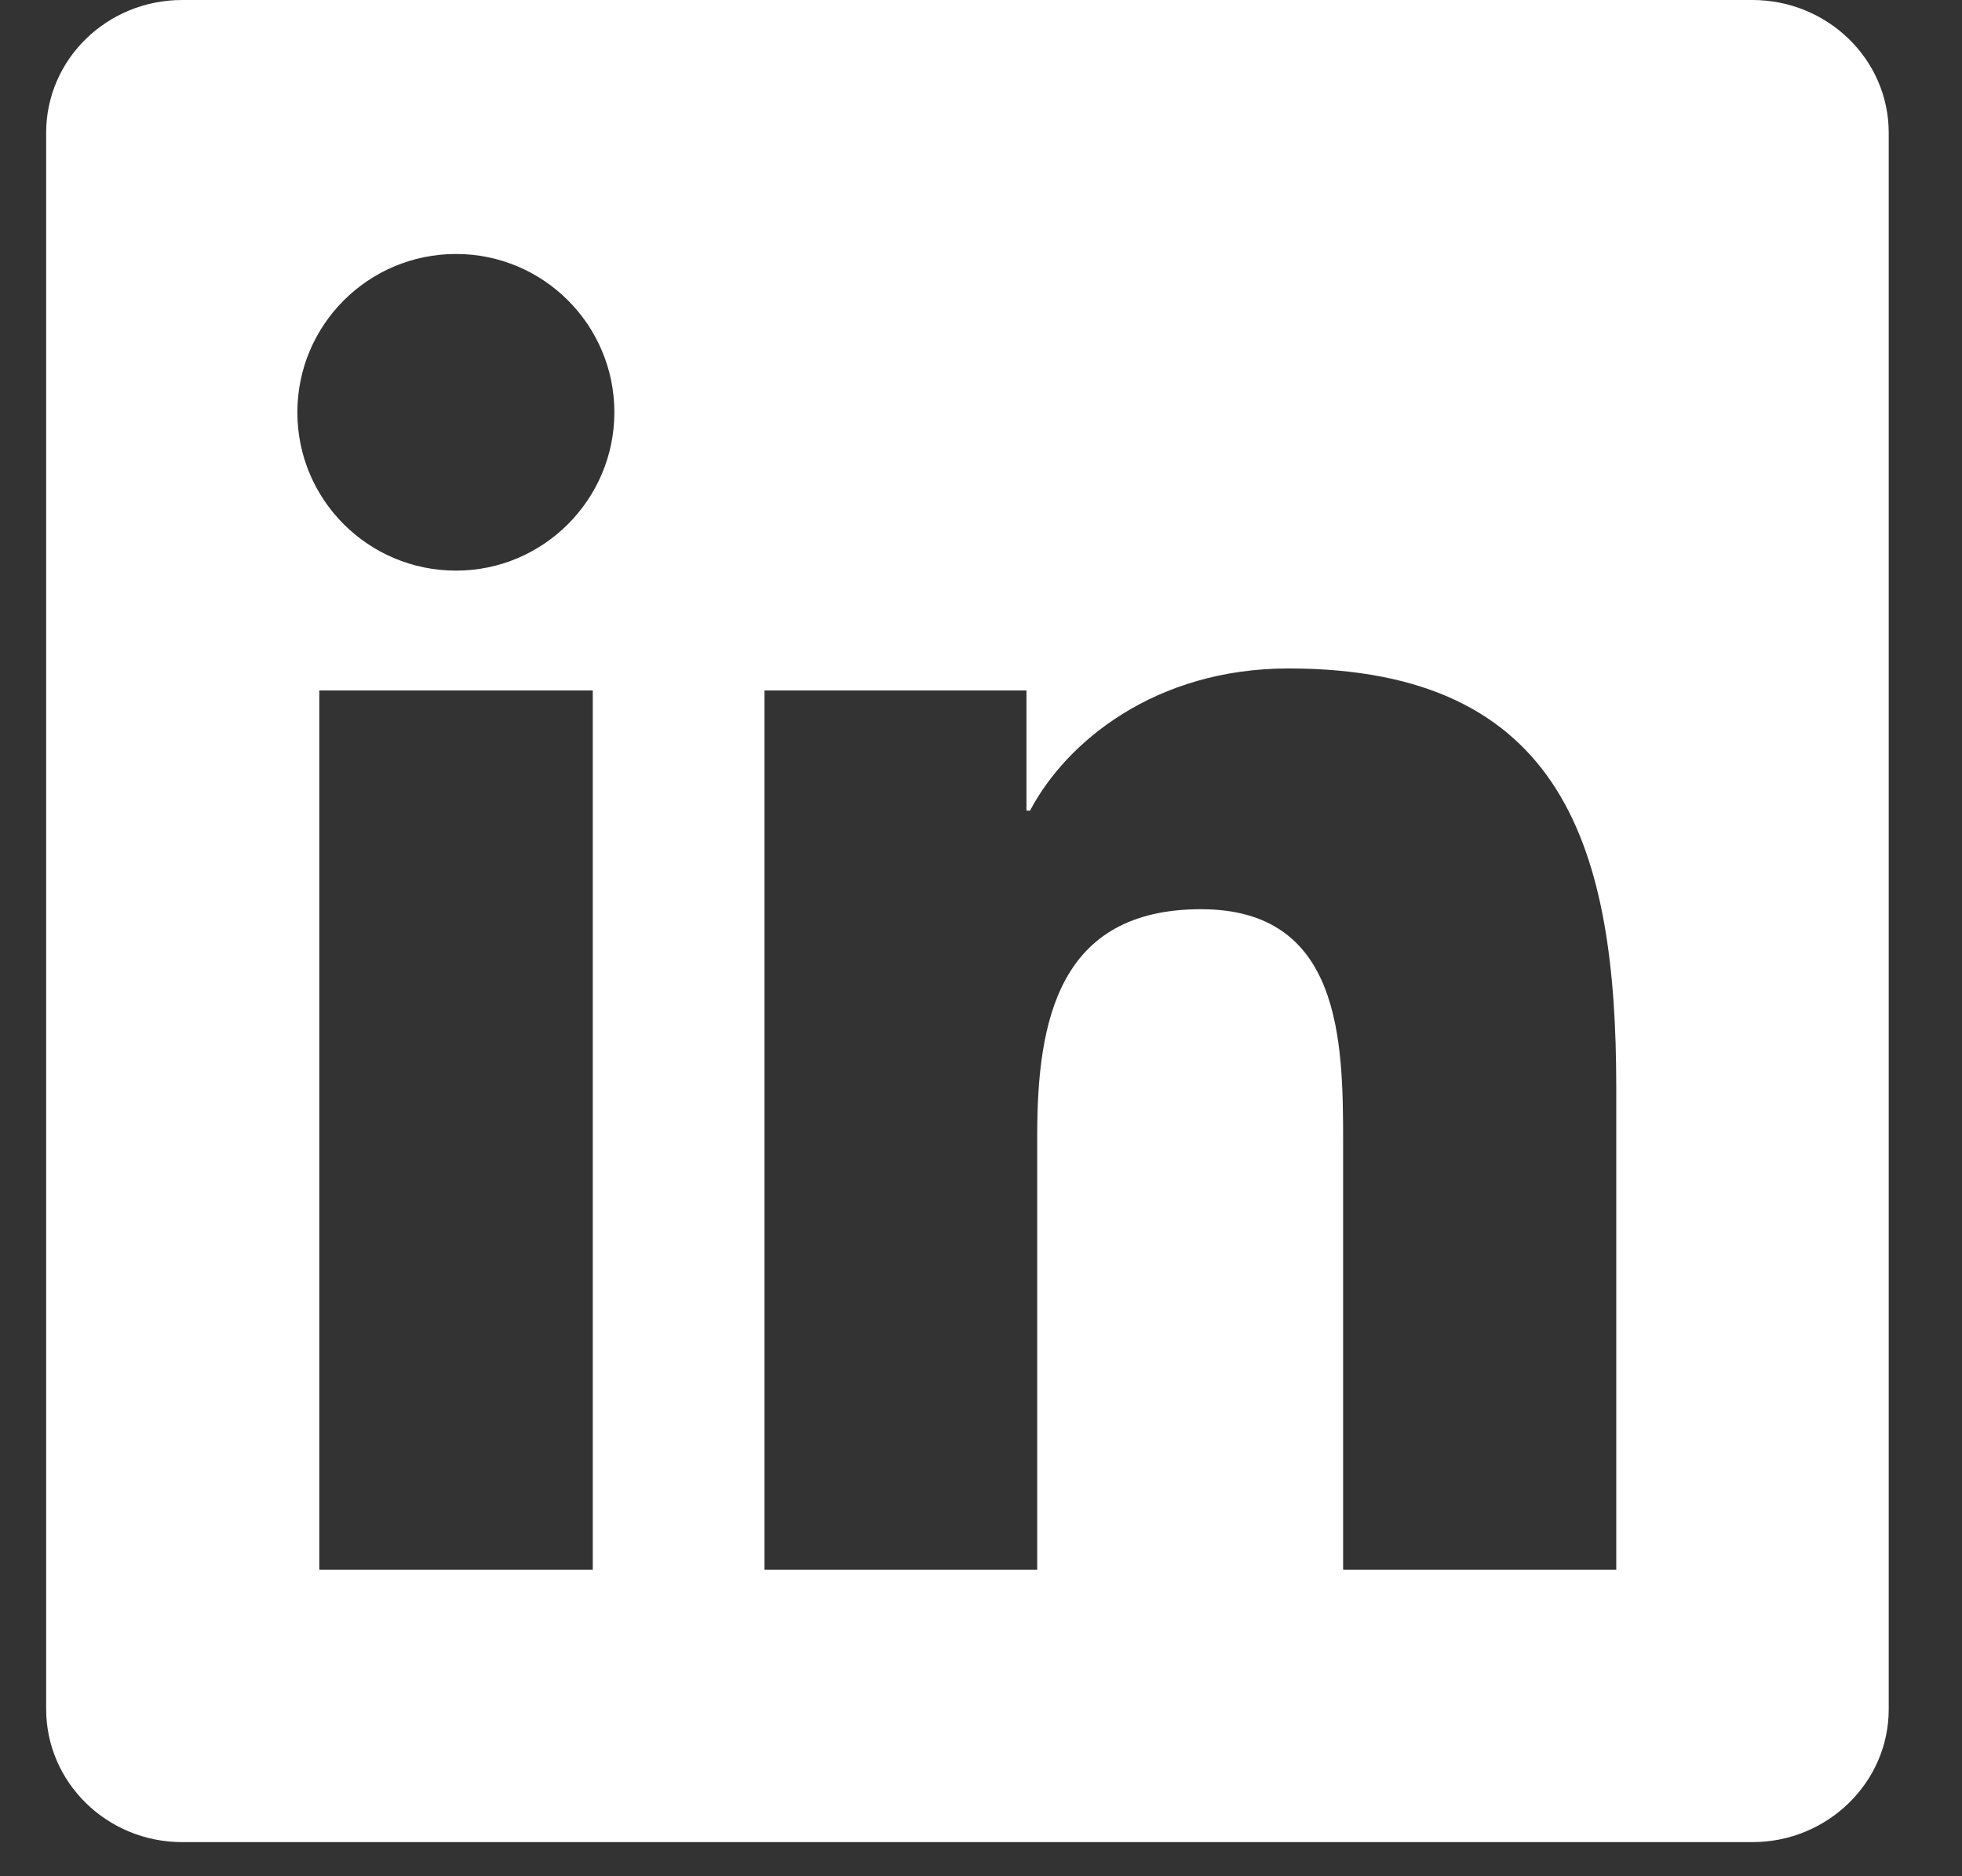 <svg width="23" height="22" viewBox="0 0 23 22" fill="none" xmlns="http://www.w3.org/2000/svg">
<rect x="0" y="0" width="23" height="22" fill="#333333" stroke="none"/>
<g clip-path="url(#clip0_110_2689)">
<path d="M20.542 0H2.136C1.254 0 0.541 0.696 0.541 1.557V20.039C0.541 20.9 1.254 21.6 2.136 21.6H20.542C21.424 21.6 22.141 20.9 22.141 20.043V1.557C22.141 0.696 21.424 0 20.542 0ZM6.949 18.406H3.743V8.096H6.949V18.406ZM5.346 6.691C4.317 6.691 3.486 5.86 3.486 4.835C3.486 3.81 4.317 2.978 5.346 2.978C6.371 2.978 7.202 3.81 7.202 4.835C7.202 5.856 6.371 6.691 5.346 6.691ZM18.947 18.406H15.745V13.395C15.745 12.201 15.724 10.661 14.079 10.661C12.412 10.661 12.159 11.964 12.159 13.31V18.406H8.962V8.096H12.033V9.505H12.075C12.501 8.695 13.547 7.838 15.104 7.838C18.348 7.838 18.947 9.973 18.947 12.749V18.406Z" fill="white"/>
</g>
<defs>
<clipPath id="clip0_110_2689">
<rect width="21.6" height="21.6" fill="white" transform="translate(0.541)"/>
</clipPath>
</defs>
</svg>

